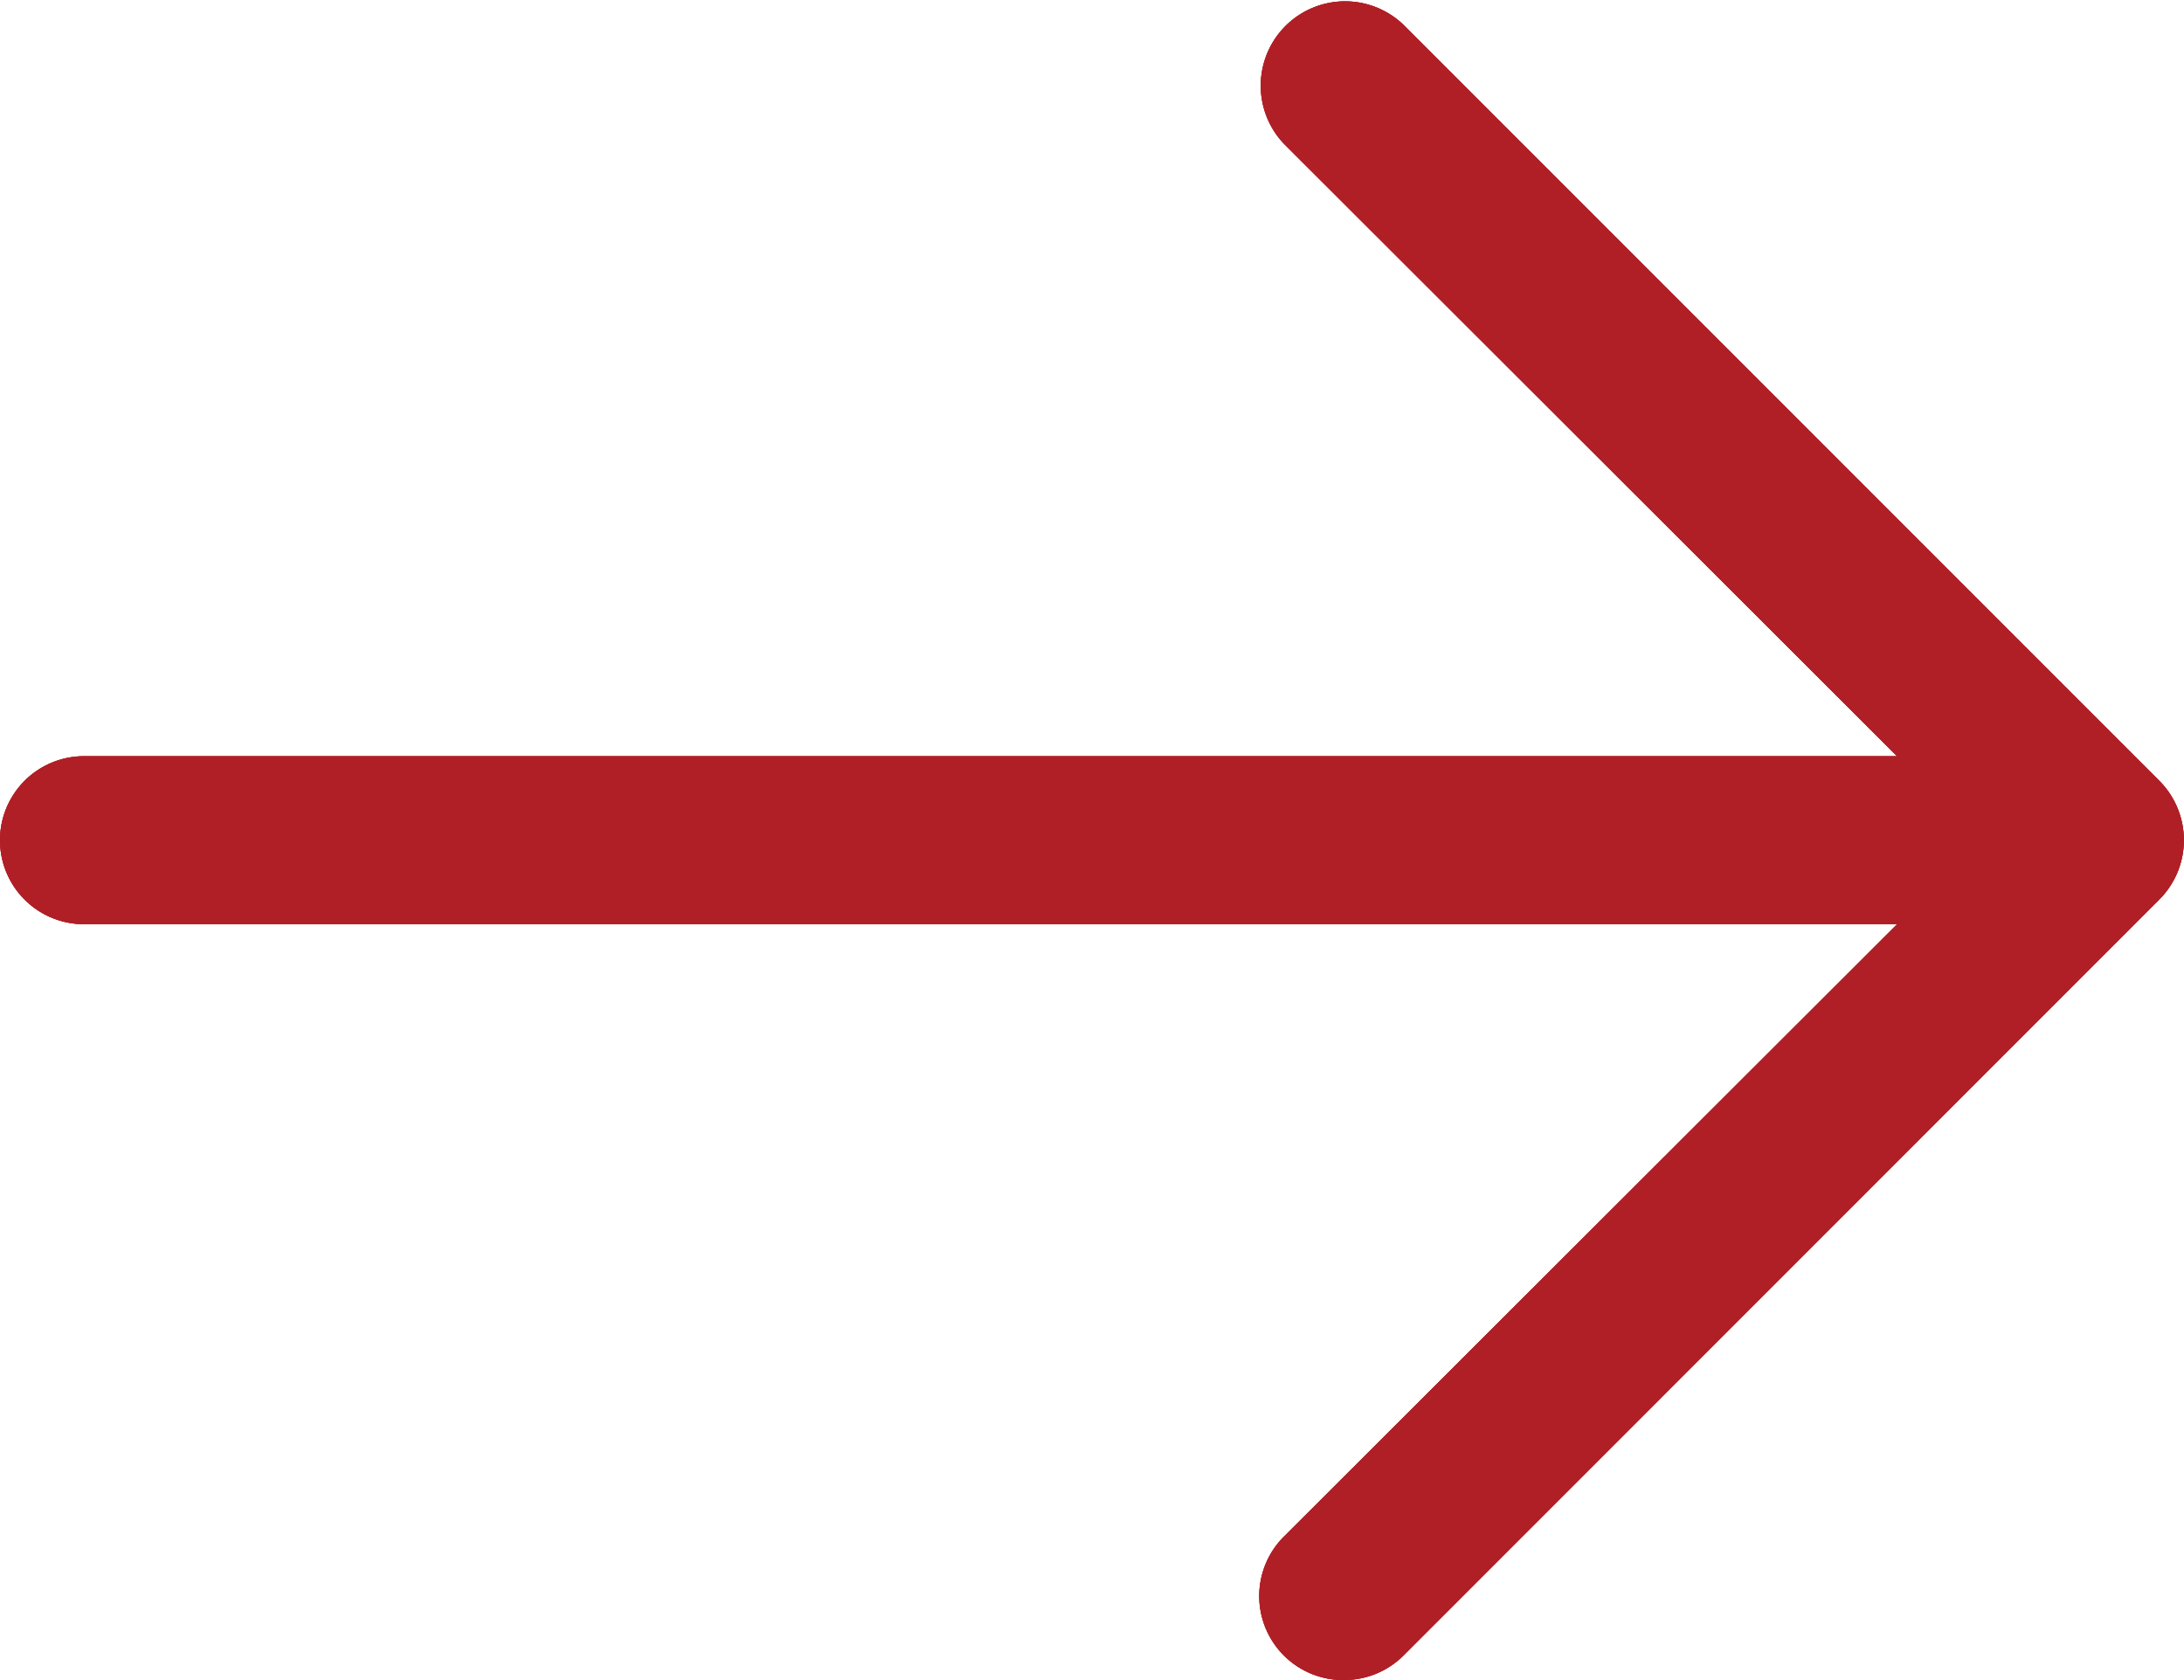 <?xml version="1.0" encoding="UTF-8"?> <svg xmlns="http://www.w3.org/2000/svg" width="50.5" height="38.845" viewBox="0 0 50.5 38.845"><g id="Group_1352" data-name="Group 1352" transform="translate(-246.696 -12458.716)"><g id="Layer_2" data-name="Layer 2" transform="translate(246.696 12458.716)"><path id="Path_8947" data-name="Path 8947" d="M4.947,44.841a1.942,1.942,0,0,0,1.379-.563L23.8,26.8a1.942,1.942,0,0,0,0-2.757L6.326,6.567A1.95,1.95,0,0,0,3.569,9.324l16.118,16.1L3.569,41.521a1.942,1.942,0,0,0,1.379,3.321Z" transform="translate(26.123 -5.996)" fill="#b11f26"></path><path id="Path_8948" data-name="Path 8948" d="M4.942,18.884h46.6a1.942,1.942,0,0,0,0-3.884H4.942a1.942,1.942,0,1,0,0,3.884Z" transform="translate(-3 2.485)" fill="#b11f26"></path></g><g id="Layer_2-2" data-name="Layer 2" transform="translate(246.696 12458.716)"><path id="Path_8947-2" data-name="Path 8947" d="M4.947,44.841a1.942,1.942,0,0,0,1.379-.563L23.8,26.8a1.942,1.942,0,0,0,0-2.757L6.326,6.567A1.95,1.95,0,0,0,3.569,9.324l16.118,16.1L3.569,41.521a1.942,1.942,0,0,0,1.379,3.321Z" transform="translate(26.123 -5.996)" fill="#b11f26"></path><path id="Path_8948-2" data-name="Path 8948" d="M4.942,18.884h46.6a1.942,1.942,0,0,0,0-3.884H4.942a1.942,1.942,0,1,0,0,3.884Z" transform="translate(-3 2.485)" fill="#b11f26"></path></g><g id="Layer_2-3" data-name="Layer 2" transform="translate(246.696 12458.716)"><path id="Path_8947-3" data-name="Path 8947" d="M4.947,44.841a1.942,1.942,0,0,0,1.379-.563L23.8,26.8a1.942,1.942,0,0,0,0-2.757L6.326,6.567A1.95,1.95,0,0,0,3.569,9.324l16.118,16.1L3.569,41.521a1.942,1.942,0,0,0,1.379,3.321Z" transform="translate(26.123 -5.996)" fill="#b11f26"></path><path id="Path_8948-3" data-name="Path 8948" d="M4.942,18.884h46.6a1.942,1.942,0,0,0,0-3.884H4.942a1.942,1.942,0,1,0,0,3.884Z" transform="translate(-3 2.485)" fill="#b11f26"></path></g></g></svg> 